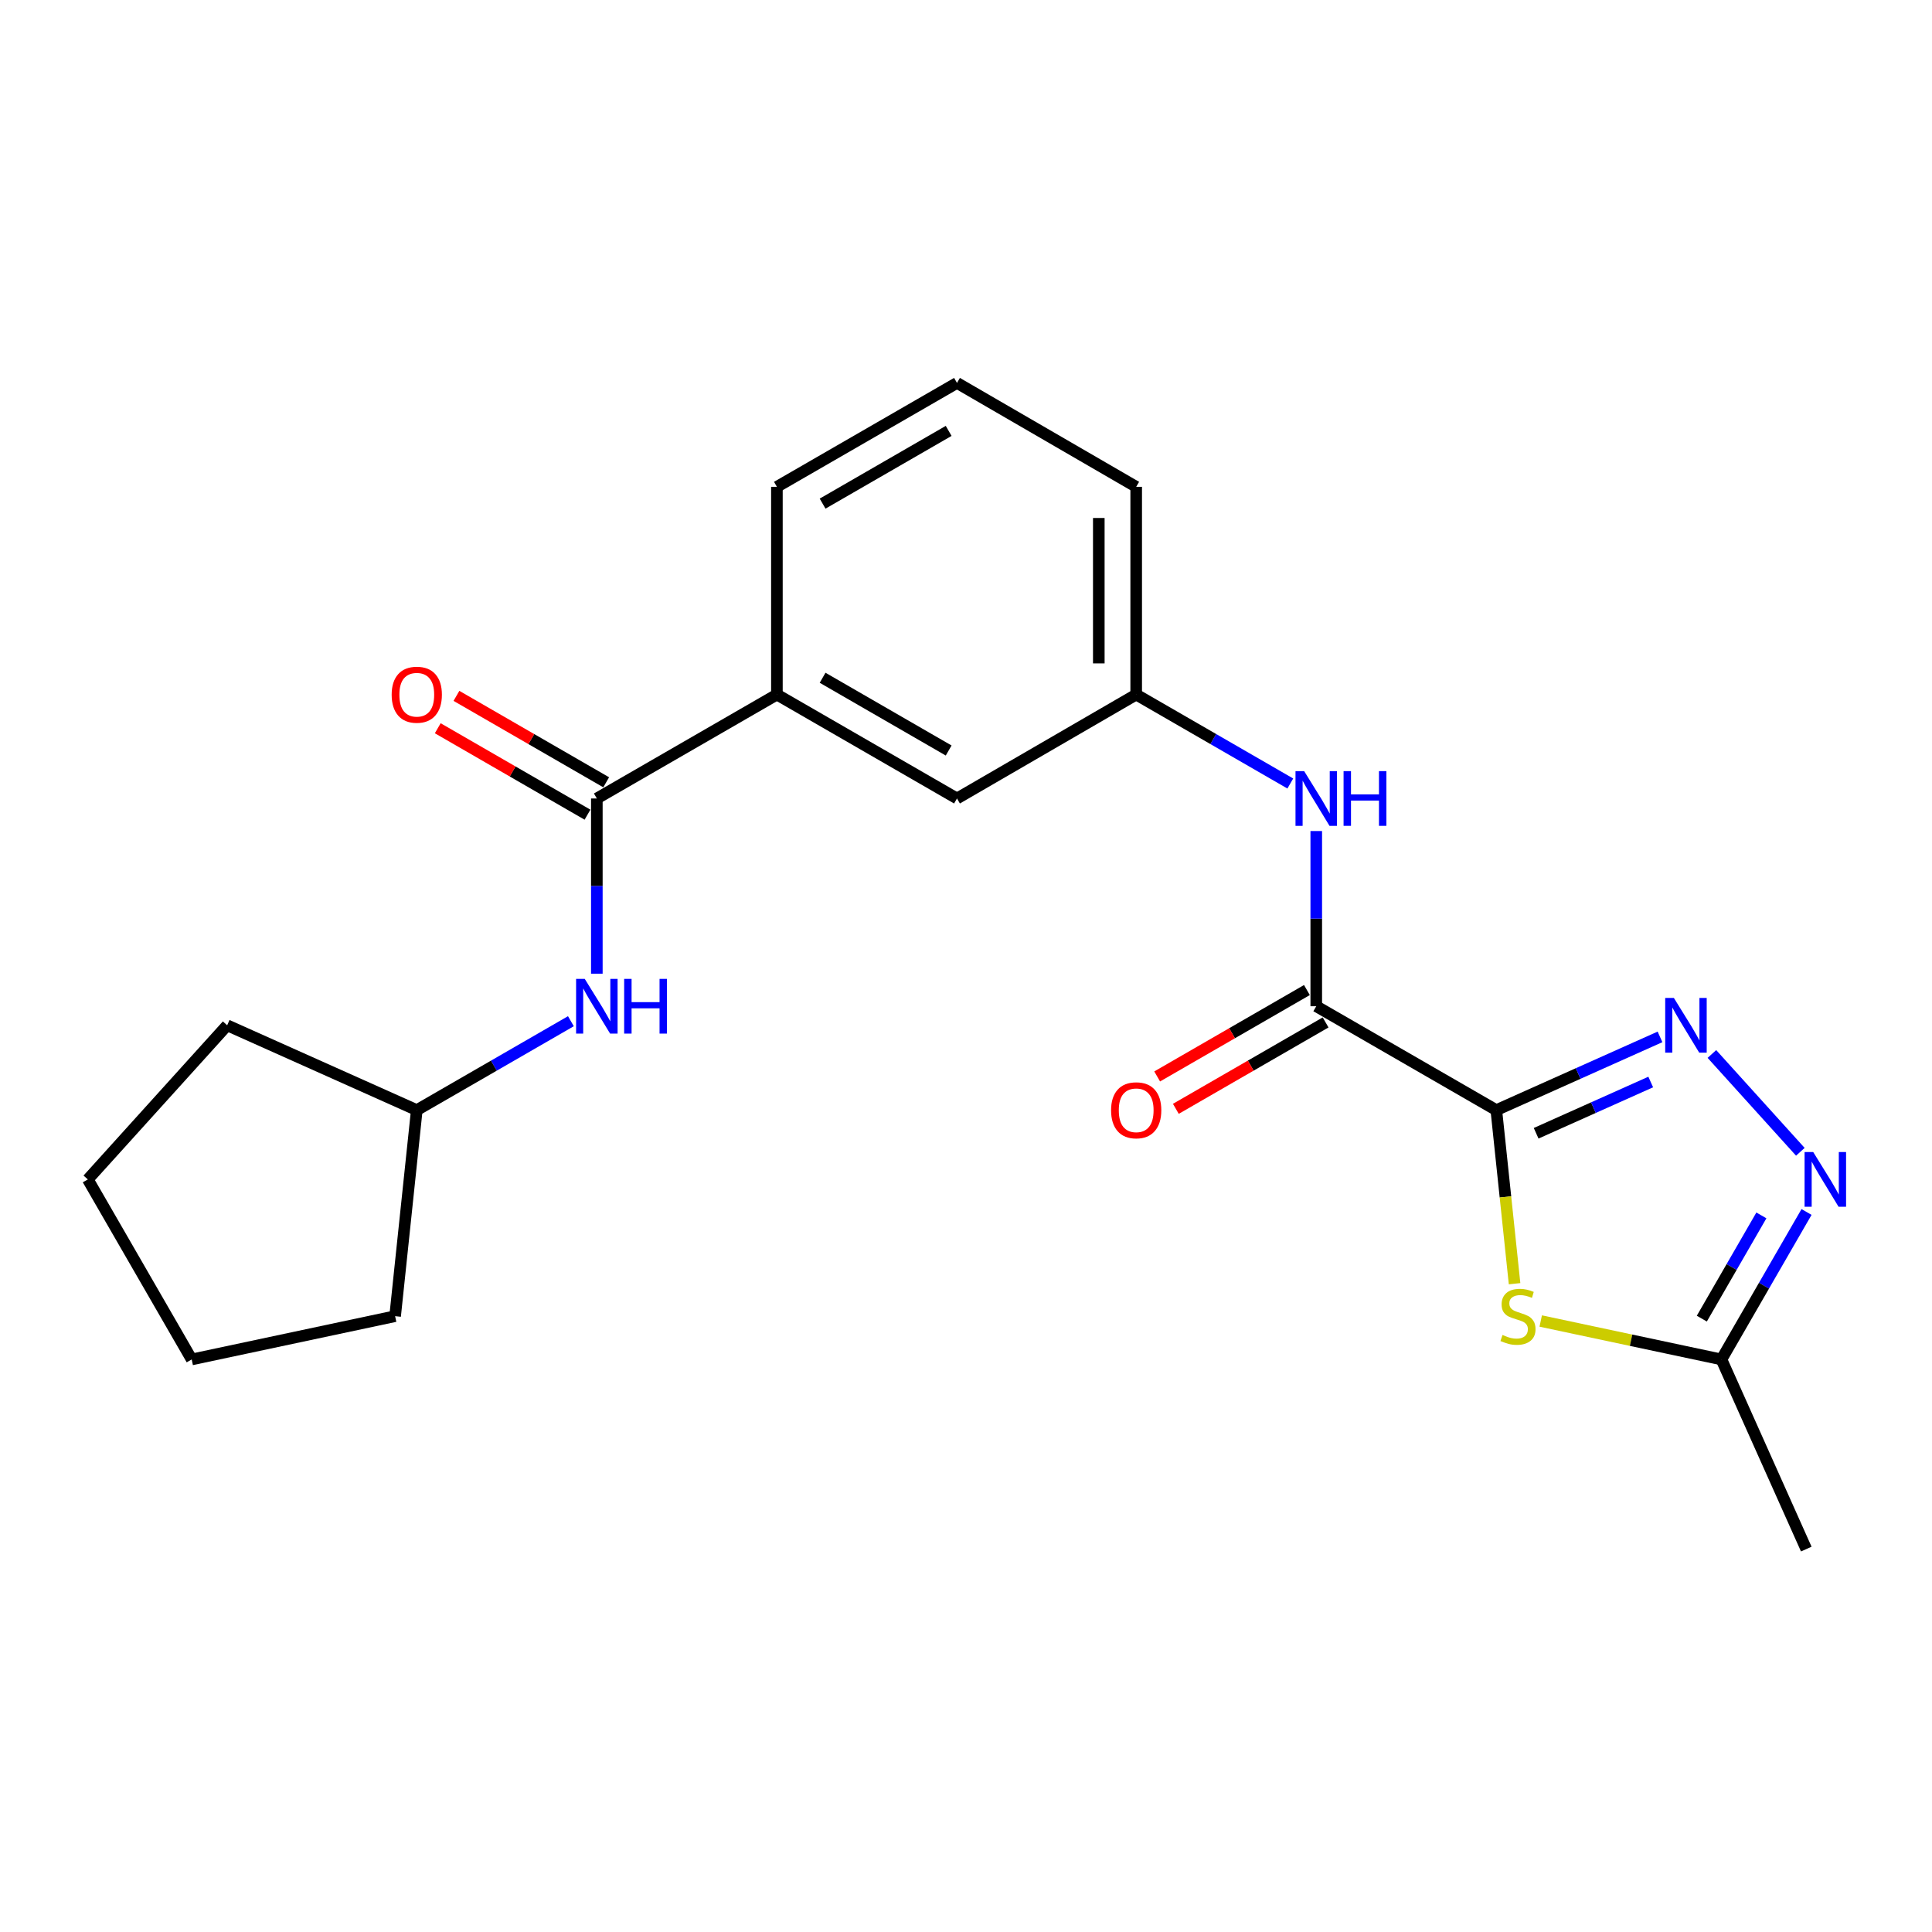 <?xml version='1.0' encoding='iso-8859-1'?>
<svg version='1.1' baseProfile='full'
              xmlns='http://www.w3.org/2000/svg'
                      xmlns:rdkit='http://www.rdkit.org/xml'
                      xmlns:xlink='http://www.w3.org/1999/xlink'
                  xml:space='preserve'
width='1000px' height='1000px' viewBox='0 0 1000 1000'>
<!-- END OF HEADER -->
<rect style='opacity:1.0;fill:#FFFFFF;stroke:none' width='1000' height='1000' x='0' y='0'> </rect>
<path class='bond-0' d='M 774.491,574.598 L 816.855,555.646' style='fill:none;fill-rule:evenodd;stroke:#000000;stroke-width:6px;stroke-linecap:butt;stroke-linejoin:miter;stroke-opacity:1' />
<path class='bond-0' d='M 816.855,555.646 L 859.219,536.694' style='fill:none;fill-rule:evenodd;stroke:#0000FF;stroke-width:6px;stroke-linecap:butt;stroke-linejoin:miter;stroke-opacity:1' />
<path class='bond-0' d='M 795.104,586.579 L 824.758,573.313' style='fill:none;fill-rule:evenodd;stroke:#000000;stroke-width:6px;stroke-linecap:butt;stroke-linejoin:miter;stroke-opacity:1' />
<path class='bond-0' d='M 824.758,573.313 L 854.413,560.046' style='fill:none;fill-rule:evenodd;stroke:#0000FF;stroke-width:6px;stroke-linecap:butt;stroke-linejoin:miter;stroke-opacity:1' />
<path class='bond-1' d='M 774.491,574.598 L 779.215,619.523' style='fill:none;fill-rule:evenodd;stroke:#000000;stroke-width:6px;stroke-linecap:butt;stroke-linejoin:miter;stroke-opacity:1' />
<path class='bond-1' d='M 779.215,619.523 L 783.939,664.447' style='fill:none;fill-rule:evenodd;stroke:#CCCC00;stroke-width:6px;stroke-linecap:butt;stroke-linejoin:miter;stroke-opacity:1' />
<path class='bond-2' d='M 774.491,574.598 L 681.292,520.827' style='fill:none;fill-rule:evenodd;stroke:#000000;stroke-width:6px;stroke-linecap:butt;stroke-linejoin:miter;stroke-opacity:1' />
<path class='bond-3' d='M 886.076,545.539 L 931.855,596.169' style='fill:none;fill-rule:evenodd;stroke:#0000FF;stroke-width:6px;stroke-linecap:butt;stroke-linejoin:miter;stroke-opacity:1' />
<path class='bond-5' d='M 797.477,683.752 L 844.244,693.699' style='fill:none;fill-rule:evenodd;stroke:#CCCC00;stroke-width:6px;stroke-linecap:butt;stroke-linejoin:miter;stroke-opacity:1' />
<path class='bond-5' d='M 844.244,693.699 L 891.012,703.645' style='fill:none;fill-rule:evenodd;stroke:#000000;stroke-width:6px;stroke-linecap:butt;stroke-linejoin:miter;stroke-opacity:1' />
<path class='bond-6' d='M 681.292,520.827 L 681.292,475.485' style='fill:none;fill-rule:evenodd;stroke:#000000;stroke-width:6px;stroke-linecap:butt;stroke-linejoin:miter;stroke-opacity:1' />
<path class='bond-6' d='M 681.292,475.485 L 681.292,430.143' style='fill:none;fill-rule:evenodd;stroke:#0000FF;stroke-width:6px;stroke-linecap:butt;stroke-linejoin:miter;stroke-opacity:1' />
<path class='bond-9' d='M 676.456,512.445 L 637.701,534.804' style='fill:none;fill-rule:evenodd;stroke:#000000;stroke-width:6px;stroke-linecap:butt;stroke-linejoin:miter;stroke-opacity:1' />
<path class='bond-9' d='M 637.701,534.804 L 598.946,557.164' style='fill:none;fill-rule:evenodd;stroke:#FF0000;stroke-width:6px;stroke-linecap:butt;stroke-linejoin:miter;stroke-opacity:1' />
<path class='bond-9' d='M 686.128,529.209 L 647.373,551.568' style='fill:none;fill-rule:evenodd;stroke:#000000;stroke-width:6px;stroke-linecap:butt;stroke-linejoin:miter;stroke-opacity:1' />
<path class='bond-9' d='M 647.373,551.568 L 608.618,573.928' style='fill:none;fill-rule:evenodd;stroke:#FF0000;stroke-width:6px;stroke-linecap:butt;stroke-linejoin:miter;stroke-opacity:1' />
<path class='bond-22' d='M 935.059,627.317 L 913.035,665.481' style='fill:none;fill-rule:evenodd;stroke:#0000FF;stroke-width:6px;stroke-linecap:butt;stroke-linejoin:miter;stroke-opacity:1' />
<path class='bond-22' d='M 913.035,665.481 L 891.012,703.645' style='fill:none;fill-rule:evenodd;stroke:#000000;stroke-width:6px;stroke-linecap:butt;stroke-linejoin:miter;stroke-opacity:1' />
<path class='bond-22' d='M 911.689,629.092 L 896.273,655.807' style='fill:none;fill-rule:evenodd;stroke:#0000FF;stroke-width:6px;stroke-linecap:butt;stroke-linejoin:miter;stroke-opacity:1' />
<path class='bond-22' d='M 896.273,655.807 L 880.856,682.522' style='fill:none;fill-rule:evenodd;stroke:#000000;stroke-width:6px;stroke-linecap:butt;stroke-linejoin:miter;stroke-opacity:1' />
<path class='bond-4' d='M 308.924,413.295 L 402.124,359.502' style='fill:none;fill-rule:evenodd;stroke:#000000;stroke-width:6px;stroke-linecap:butt;stroke-linejoin:miter;stroke-opacity:1' />
<path class='bond-7' d='M 308.924,413.295 L 308.924,458.637' style='fill:none;fill-rule:evenodd;stroke:#000000;stroke-width:6px;stroke-linecap:butt;stroke-linejoin:miter;stroke-opacity:1' />
<path class='bond-7' d='M 308.924,458.637 L 308.924,503.979' style='fill:none;fill-rule:evenodd;stroke:#0000FF;stroke-width:6px;stroke-linecap:butt;stroke-linejoin:miter;stroke-opacity:1' />
<path class='bond-12' d='M 313.762,404.914 L 275.007,382.546' style='fill:none;fill-rule:evenodd;stroke:#000000;stroke-width:6px;stroke-linecap:butt;stroke-linejoin:miter;stroke-opacity:1' />
<path class='bond-12' d='M 275.007,382.546 L 236.253,360.177' style='fill:none;fill-rule:evenodd;stroke:#FF0000;stroke-width:6px;stroke-linecap:butt;stroke-linejoin:miter;stroke-opacity:1' />
<path class='bond-12' d='M 304.087,421.676 L 265.332,399.308' style='fill:none;fill-rule:evenodd;stroke:#000000;stroke-width:6px;stroke-linecap:butt;stroke-linejoin:miter;stroke-opacity:1' />
<path class='bond-12' d='M 265.332,399.308 L 226.578,376.939' style='fill:none;fill-rule:evenodd;stroke:#FF0000;stroke-width:6px;stroke-linecap:butt;stroke-linejoin:miter;stroke-opacity:1' />
<path class='bond-15' d='M 891.012,703.645 L 934.923,801.801' style='fill:none;fill-rule:evenodd;stroke:#000000;stroke-width:6px;stroke-linecap:butt;stroke-linejoin:miter;stroke-opacity:1' />
<path class='bond-10' d='M 667.861,405.543 L 627.977,382.523' style='fill:none;fill-rule:evenodd;stroke:#0000FF;stroke-width:6px;stroke-linecap:butt;stroke-linejoin:miter;stroke-opacity:1' />
<path class='bond-10' d='M 627.977,382.523 L 588.092,359.502' style='fill:none;fill-rule:evenodd;stroke:#000000;stroke-width:6px;stroke-linecap:butt;stroke-linejoin:miter;stroke-opacity:1' />
<path class='bond-13' d='M 295.494,528.575 L 255.61,551.587' style='fill:none;fill-rule:evenodd;stroke:#0000FF;stroke-width:6px;stroke-linecap:butt;stroke-linejoin:miter;stroke-opacity:1' />
<path class='bond-13' d='M 255.61,551.587 L 215.725,574.598' style='fill:none;fill-rule:evenodd;stroke:#000000;stroke-width:6px;stroke-linecap:butt;stroke-linejoin:miter;stroke-opacity:1' />
<path class='bond-8' d='M 402.124,359.502 L 495.334,413.295' style='fill:none;fill-rule:evenodd;stroke:#000000;stroke-width:6px;stroke-linecap:butt;stroke-linejoin:miter;stroke-opacity:1' />
<path class='bond-8' d='M 425.779,350.808 L 491.026,388.463' style='fill:none;fill-rule:evenodd;stroke:#000000;stroke-width:6px;stroke-linecap:butt;stroke-linejoin:miter;stroke-opacity:1' />
<path class='bond-23' d='M 402.124,359.502 L 402.124,251.981' style='fill:none;fill-rule:evenodd;stroke:#000000;stroke-width:6px;stroke-linecap:butt;stroke-linejoin:miter;stroke-opacity:1' />
<path class='bond-11' d='M 588.092,359.502 L 495.334,413.295' style='fill:none;fill-rule:evenodd;stroke:#000000;stroke-width:6px;stroke-linecap:butt;stroke-linejoin:miter;stroke-opacity:1' />
<path class='bond-17' d='M 588.092,359.502 L 588.092,251.981' style='fill:none;fill-rule:evenodd;stroke:#000000;stroke-width:6px;stroke-linecap:butt;stroke-linejoin:miter;stroke-opacity:1' />
<path class='bond-17' d='M 568.738,343.374 L 568.738,268.109' style='fill:none;fill-rule:evenodd;stroke:#000000;stroke-width:6px;stroke-linecap:butt;stroke-linejoin:miter;stroke-opacity:1' />
<path class='bond-18' d='M 215.725,574.598 L 117.58,530.687' style='fill:none;fill-rule:evenodd;stroke:#000000;stroke-width:6px;stroke-linecap:butt;stroke-linejoin:miter;stroke-opacity:1' />
<path class='bond-19' d='M 215.725,574.598 L 204.511,681.248' style='fill:none;fill-rule:evenodd;stroke:#000000;stroke-width:6px;stroke-linecap:butt;stroke-linejoin:miter;stroke-opacity:1' />
<path class='bond-14' d='M 402.124,251.981 L 495.334,198.199' style='fill:none;fill-rule:evenodd;stroke:#000000;stroke-width:6px;stroke-linecap:butt;stroke-linejoin:miter;stroke-opacity:1' />
<path class='bond-14' d='M 425.778,260.677 L 491.025,223.03' style='fill:none;fill-rule:evenodd;stroke:#000000;stroke-width:6px;stroke-linecap:butt;stroke-linejoin:miter;stroke-opacity:1' />
<path class='bond-16' d='M 495.334,198.199 L 588.092,251.981' style='fill:none;fill-rule:evenodd;stroke:#000000;stroke-width:6px;stroke-linecap:butt;stroke-linejoin:miter;stroke-opacity:1' />
<path class='bond-20' d='M 117.58,530.687 L 45.455,610.467' style='fill:none;fill-rule:evenodd;stroke:#000000;stroke-width:6px;stroke-linecap:butt;stroke-linejoin:miter;stroke-opacity:1' />
<path class='bond-21' d='M 204.511,681.248 L 99.226,703.645' style='fill:none;fill-rule:evenodd;stroke:#000000;stroke-width:6px;stroke-linecap:butt;stroke-linejoin:miter;stroke-opacity:1' />
<path class='bond-24' d='M 45.455,610.467 L 99.226,703.645' style='fill:none;fill-rule:evenodd;stroke:#000000;stroke-width:6px;stroke-linecap:butt;stroke-linejoin:miter;stroke-opacity:1' />
<path  class='atom-1' d='M 866.387 516.527
L 875.667 531.527
Q 876.587 533.007, 878.067 535.687
Q 879.547 538.367, 879.627 538.527
L 879.627 516.527
L 883.387 516.527
L 883.387 544.847
L 879.507 544.847
L 869.547 528.447
Q 868.387 526.527, 867.147 524.327
Q 865.947 522.127, 865.587 521.447
L 865.587 544.847
L 861.907 544.847
L 861.907 516.527
L 866.387 516.527
' fill='#0000FF'/>
<path  class='atom-2' d='M 777.705 690.968
Q 778.025 691.088, 779.345 691.648
Q 780.665 692.208, 782.105 692.568
Q 783.585 692.888, 785.025 692.888
Q 787.705 692.888, 789.265 691.608
Q 790.825 690.288, 790.825 688.008
Q 790.825 686.448, 790.025 685.488
Q 789.265 684.528, 788.065 684.008
Q 786.865 683.488, 784.865 682.888
Q 782.345 682.128, 780.825 681.408
Q 779.345 680.688, 778.265 679.168
Q 777.225 677.648, 777.225 675.088
Q 777.225 671.528, 779.625 669.328
Q 782.065 667.128, 786.865 667.128
Q 790.145 667.128, 793.865 668.688
L 792.945 671.768
Q 789.545 670.368, 786.985 670.368
Q 784.225 670.368, 782.705 671.528
Q 781.185 672.648, 781.225 674.608
Q 781.225 676.128, 781.985 677.048
Q 782.785 677.968, 783.905 678.488
Q 785.065 679.008, 786.985 679.608
Q 789.545 680.408, 791.065 681.208
Q 792.585 682.008, 793.665 683.648
Q 794.785 685.248, 794.785 688.008
Q 794.785 691.928, 792.145 694.048
Q 789.545 696.128, 785.185 696.128
Q 782.665 696.128, 780.745 695.568
Q 778.865 695.048, 776.625 694.128
L 777.705 690.968
' fill='#CCCC00'/>
<path  class='atom-4' d='M 938.523 596.307
L 947.803 611.307
Q 948.723 612.787, 950.203 615.467
Q 951.683 618.147, 951.763 618.307
L 951.763 596.307
L 955.523 596.307
L 955.523 624.627
L 951.643 624.627
L 941.683 608.227
Q 940.523 606.307, 939.283 604.107
Q 938.083 601.907, 937.723 601.227
L 937.723 624.627
L 934.043 624.627
L 934.043 596.307
L 938.523 596.307
' fill='#0000FF'/>
<path  class='atom-7' d='M 675.032 399.135
L 684.312 414.135
Q 685.232 415.615, 686.712 418.295
Q 688.192 420.975, 688.272 421.135
L 688.272 399.135
L 692.032 399.135
L 692.032 427.455
L 688.152 427.455
L 678.192 411.055
Q 677.032 409.135, 675.792 406.935
Q 674.592 404.735, 674.232 404.055
L 674.232 427.455
L 670.552 427.455
L 670.552 399.135
L 675.032 399.135
' fill='#0000FF'/>
<path  class='atom-7' d='M 695.432 399.135
L 699.272 399.135
L 699.272 411.175
L 713.752 411.175
L 713.752 399.135
L 717.592 399.135
L 717.592 427.455
L 713.752 427.455
L 713.752 414.375
L 699.272 414.375
L 699.272 427.455
L 695.432 427.455
L 695.432 399.135
' fill='#0000FF'/>
<path  class='atom-8' d='M 302.664 506.667
L 311.944 521.667
Q 312.864 523.147, 314.344 525.827
Q 315.824 528.507, 315.904 528.667
L 315.904 506.667
L 319.664 506.667
L 319.664 534.987
L 315.784 534.987
L 305.824 518.587
Q 304.664 516.667, 303.424 514.467
Q 302.224 512.267, 301.864 511.587
L 301.864 534.987
L 298.184 534.987
L 298.184 506.667
L 302.664 506.667
' fill='#0000FF'/>
<path  class='atom-8' d='M 323.064 506.667
L 326.904 506.667
L 326.904 518.707
L 341.384 518.707
L 341.384 506.667
L 345.224 506.667
L 345.224 534.987
L 341.384 534.987
L 341.384 521.907
L 326.904 521.907
L 326.904 534.987
L 323.064 534.987
L 323.064 506.667
' fill='#0000FF'/>
<path  class='atom-10' d='M 575.092 574.678
Q 575.092 567.878, 578.452 564.078
Q 581.812 560.278, 588.092 560.278
Q 594.372 560.278, 597.732 564.078
Q 601.092 567.878, 601.092 574.678
Q 601.092 581.558, 597.692 585.478
Q 594.292 589.358, 588.092 589.358
Q 581.852 589.358, 578.452 585.478
Q 575.092 581.598, 575.092 574.678
M 588.092 586.158
Q 592.412 586.158, 594.732 583.278
Q 597.092 580.358, 597.092 574.678
Q 597.092 569.118, 594.732 566.318
Q 592.412 563.478, 588.092 563.478
Q 583.772 563.478, 581.412 566.278
Q 579.092 569.078, 579.092 574.678
Q 579.092 580.398, 581.412 583.278
Q 583.772 586.158, 588.092 586.158
' fill='#FF0000'/>
<path  class='atom-13' d='M 202.725 359.582
Q 202.725 352.782, 206.085 348.982
Q 209.445 345.182, 215.725 345.182
Q 222.005 345.182, 225.365 348.982
Q 228.725 352.782, 228.725 359.582
Q 228.725 366.462, 225.325 370.382
Q 221.925 374.262, 215.725 374.262
Q 209.485 374.262, 206.085 370.382
Q 202.725 366.502, 202.725 359.582
M 215.725 371.062
Q 220.045 371.062, 222.365 368.182
Q 224.725 365.262, 224.725 359.582
Q 224.725 354.022, 222.365 351.222
Q 220.045 348.382, 215.725 348.382
Q 211.405 348.382, 209.045 351.182
Q 206.725 353.982, 206.725 359.582
Q 206.725 365.302, 209.045 368.182
Q 211.405 371.062, 215.725 371.062
' fill='#FF0000'/>
</svg>
